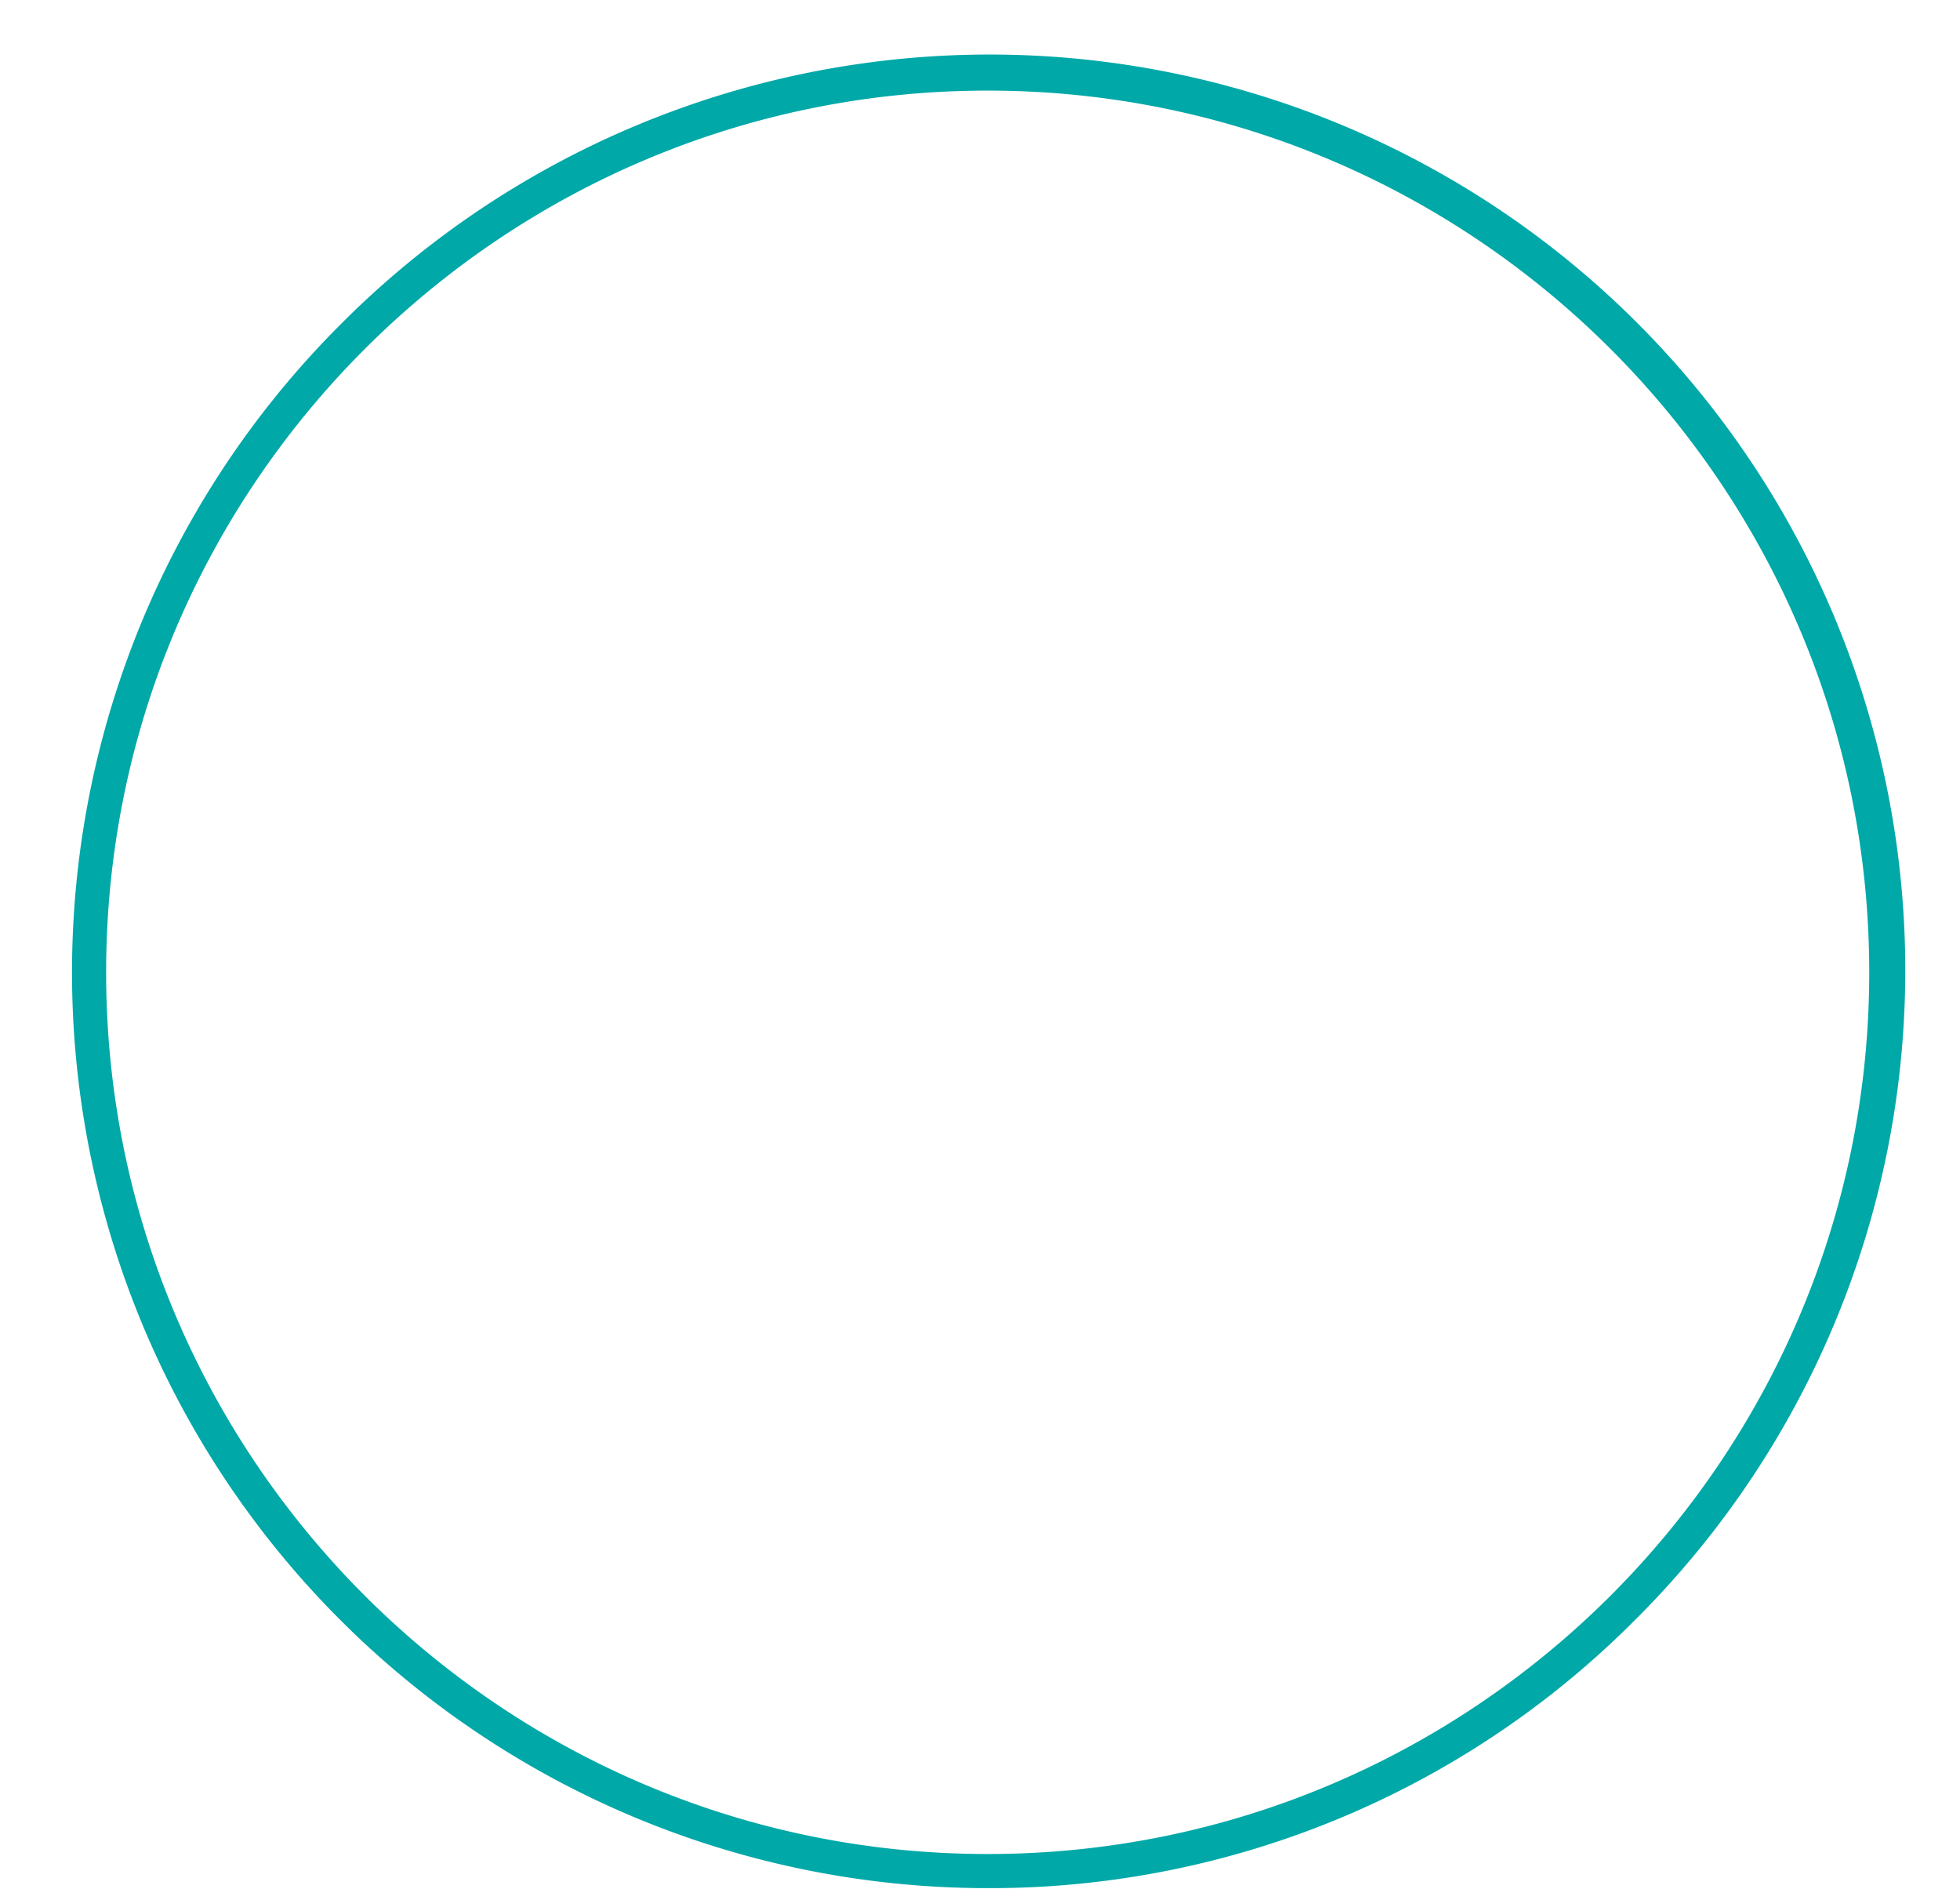 <?xml version="1.0" encoding="UTF-8" standalone="no"?><svg xmlns="http://www.w3.org/2000/svg" xmlns:xlink="http://www.w3.org/1999/xlink" data-name="Layer 1" fill="#00a8a8" height="498.2" preserveAspectRatio="xMidYMid meet" version="1" viewBox="-19.0 -14.9 517.1 498.2" width="517.1" zoomAndPan="magnify"><g id="change1_1"><path d="M241.58,483.15A241.57,241.57,0,0,1,70.76,70.76,241.57,241.57,0,1,1,412.39,412.39,240,240,0,0,1,241.58,483.15ZM241.58,9C113.33,9,9,113.33,9,241.58S113.33,474.15,241.58,474.15,474.15,369.82,474.15,241.58,369.82,9,241.58,9Z"/></g></svg>